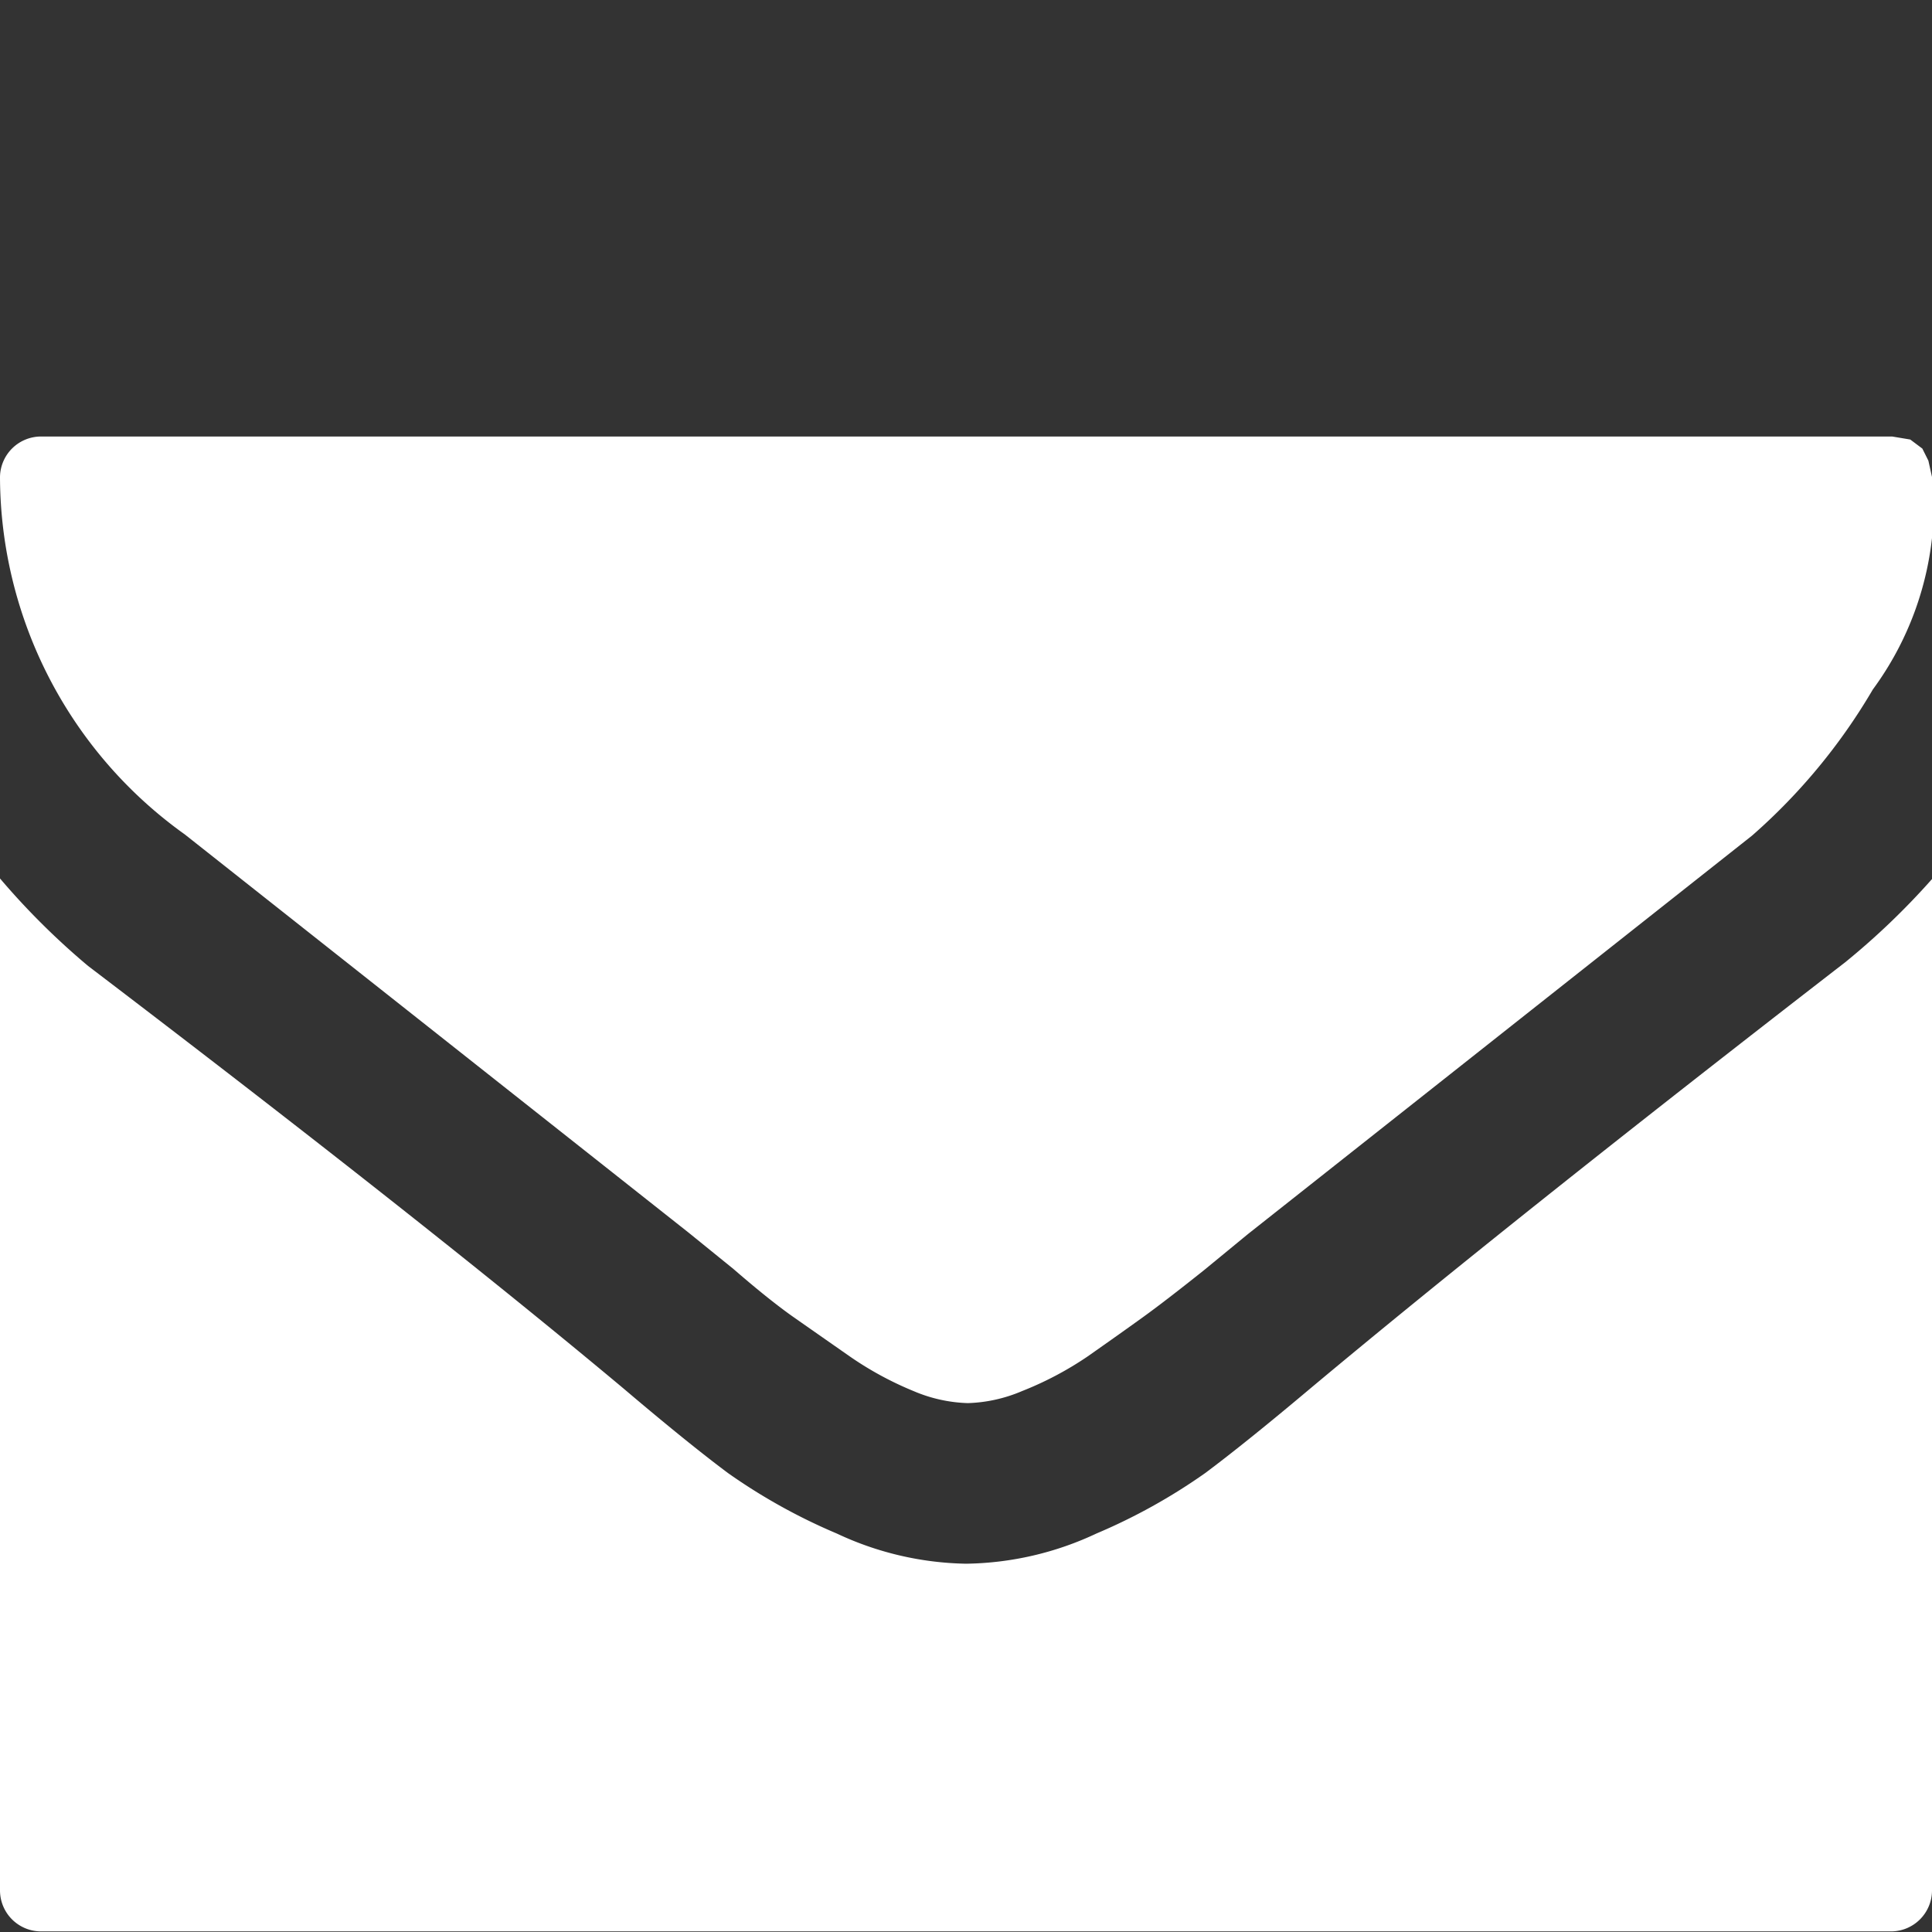 <svg xmlns="http://www.w3.org/2000/svg" viewBox="0 0 32 32"><rect x="0" y="0" width="32" height="32" fill="#333333" stroke="none"/><defs><style>.cls-1{fill:#fff;}</style></defs><title>envelope</title><path d="M32 31.33V14.56a12.2 12.2 0 0 1-1.44 1.38Q25 20.24 21.7 23q-1.07.9-1.74 1.4a9.62 9.62 0 0 1-1.8 1 5.23 5.23 0 0 1-2.16.5 5.23 5.23 0 0 1-2.14-.5 9.62 9.62 0 0 1-1.8-1q-.67-.5-1.73-1.4-3.3-2.76-8.87-7A12.2 12.2 0 0 1 0 14.55v16.77a.68.68 0 0 0 .67.67h30.66a.68.68 0 0 0 .67-.67zm0-22.66V7.9l-.06-.27-.1-.2-.2-.15-.3-.05H.68A.68.68 0 0 0 0 7.9a7.3 7.3 0 0 0 3.06 5.92l8.35 6.6.74.6q.6.52 1 .8t.93.65a5.55 5.55 0 0 0 1.05.57 2.47 2.47 0 0 0 .9.2 2.47 2.47 0 0 0 .9-.2 5.55 5.55 0 0 0 1.08-.57q.57-.4.93-.66t1-.77l.73-.6 8.35-6.6a9.8 9.8 0 0 0 2-2.42 5.2 5.2 0 0 0 1-2.73z" class="cls-1"/></svg>